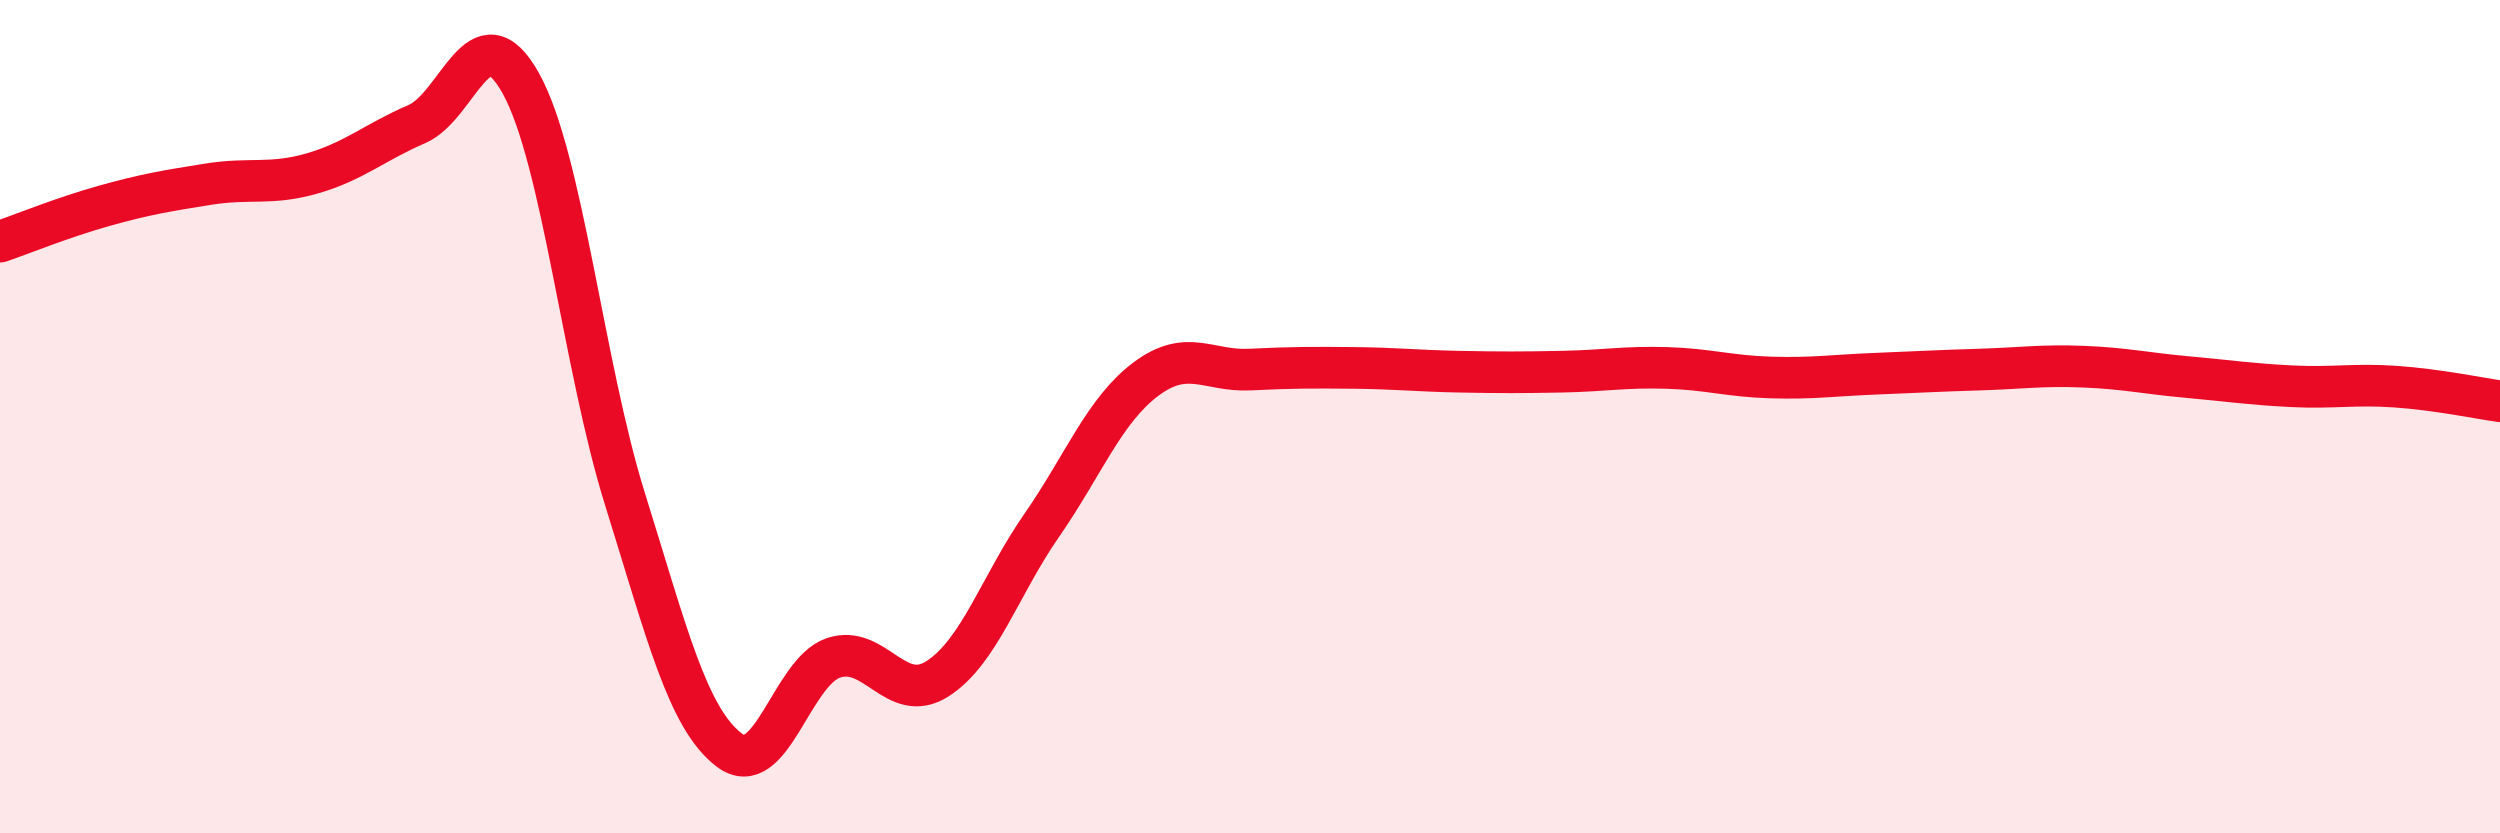
    <svg width="60" height="20" viewBox="0 0 60 20" xmlns="http://www.w3.org/2000/svg">
      <path
        d="M 0,5.8 C 0.5,5.63 1.5,5.22 2.5,4.94 C 3.5,4.66 4,4.58 5,4.42 C 6,4.26 6.5,4.45 7.5,4.16 C 8.5,3.87 9,3.41 10,2.98 C 11,2.55 11.5,0.2 12.5,2 C 13.5,3.8 14,8.78 15,11.98 C 16,15.18 16.5,17.24 17.5,18 C 18.5,18.76 19,16.13 20,15.79 C 21,15.45 21.5,16.93 22.5,16.29 C 23.5,15.65 24,14.05 25,12.61 C 26,11.17 26.5,9.85 27.5,9.1 C 28.5,8.35 29,8.92 30,8.87 C 31,8.82 31.5,8.82 32.5,8.83 C 33.5,8.84 34,8.9 35,8.92 C 36,8.94 36.5,8.94 37.5,8.92 C 38.5,8.9 39,8.8 40,8.83 C 41,8.86 41.5,9.03 42.5,9.06 C 43.5,9.09 44,9.01 45,8.97 C 46,8.93 46.5,8.9 47.5,8.87 C 48.5,8.84 49,8.76 50,8.8 C 51,8.84 51.5,8.96 52.5,9.05 C 53.5,9.14 54,9.22 55,9.27 C 56,9.32 56.5,9.21 57.5,9.28 C 58.5,9.35 59.5,9.56 60,9.63L60 20L0 20Z"
        fill="#EB0A25"
        opacity="0.1"
        stroke-linecap="round"
        stroke-linejoin="round"
      />
      <path
        d="M 0,5.8 C 0.5,5.63 1.5,5.22 2.5,4.94 C 3.5,4.66 4,4.58 5,4.42 C 6,4.26 6.5,4.45 7.5,4.16 C 8.5,3.87 9,3.41 10,2.98 C 11,2.55 11.5,0.2 12.5,2 C 13.5,3.8 14,8.78 15,11.98 C 16,15.18 16.5,17.24 17.5,18 C 18.5,18.76 19,16.13 20,15.79 C 21,15.45 21.5,16.93 22.5,16.29 C 23.5,15.65 24,14.05 25,12.61 C 26,11.17 26.5,9.85 27.5,9.1 C 28.5,8.35 29,8.92 30,8.87 C 31,8.82 31.5,8.82 32.5,8.83 C 33.5,8.84 34,8.9 35,8.92 C 36,8.94 36.5,8.94 37.5,8.92 C 38.5,8.9 39,8.8 40,8.83 C 41,8.86 41.5,9.03 42.5,9.06 C 43.5,9.09 44,9.01 45,8.97 C 46,8.93 46.5,8.9 47.5,8.87 C 48.5,8.84 49,8.76 50,8.8 C 51,8.84 51.5,8.96 52.5,9.05 C 53.5,9.14 54,9.22 55,9.27 C 56,9.32 56.5,9.21 57.5,9.28 C 58.5,9.35 59.5,9.56 60,9.63"
        stroke="#EB0A25"
        stroke-width="1"
        fill="none"
        stroke-linecap="round"
        stroke-linejoin="round"
      />
    </svg>
  